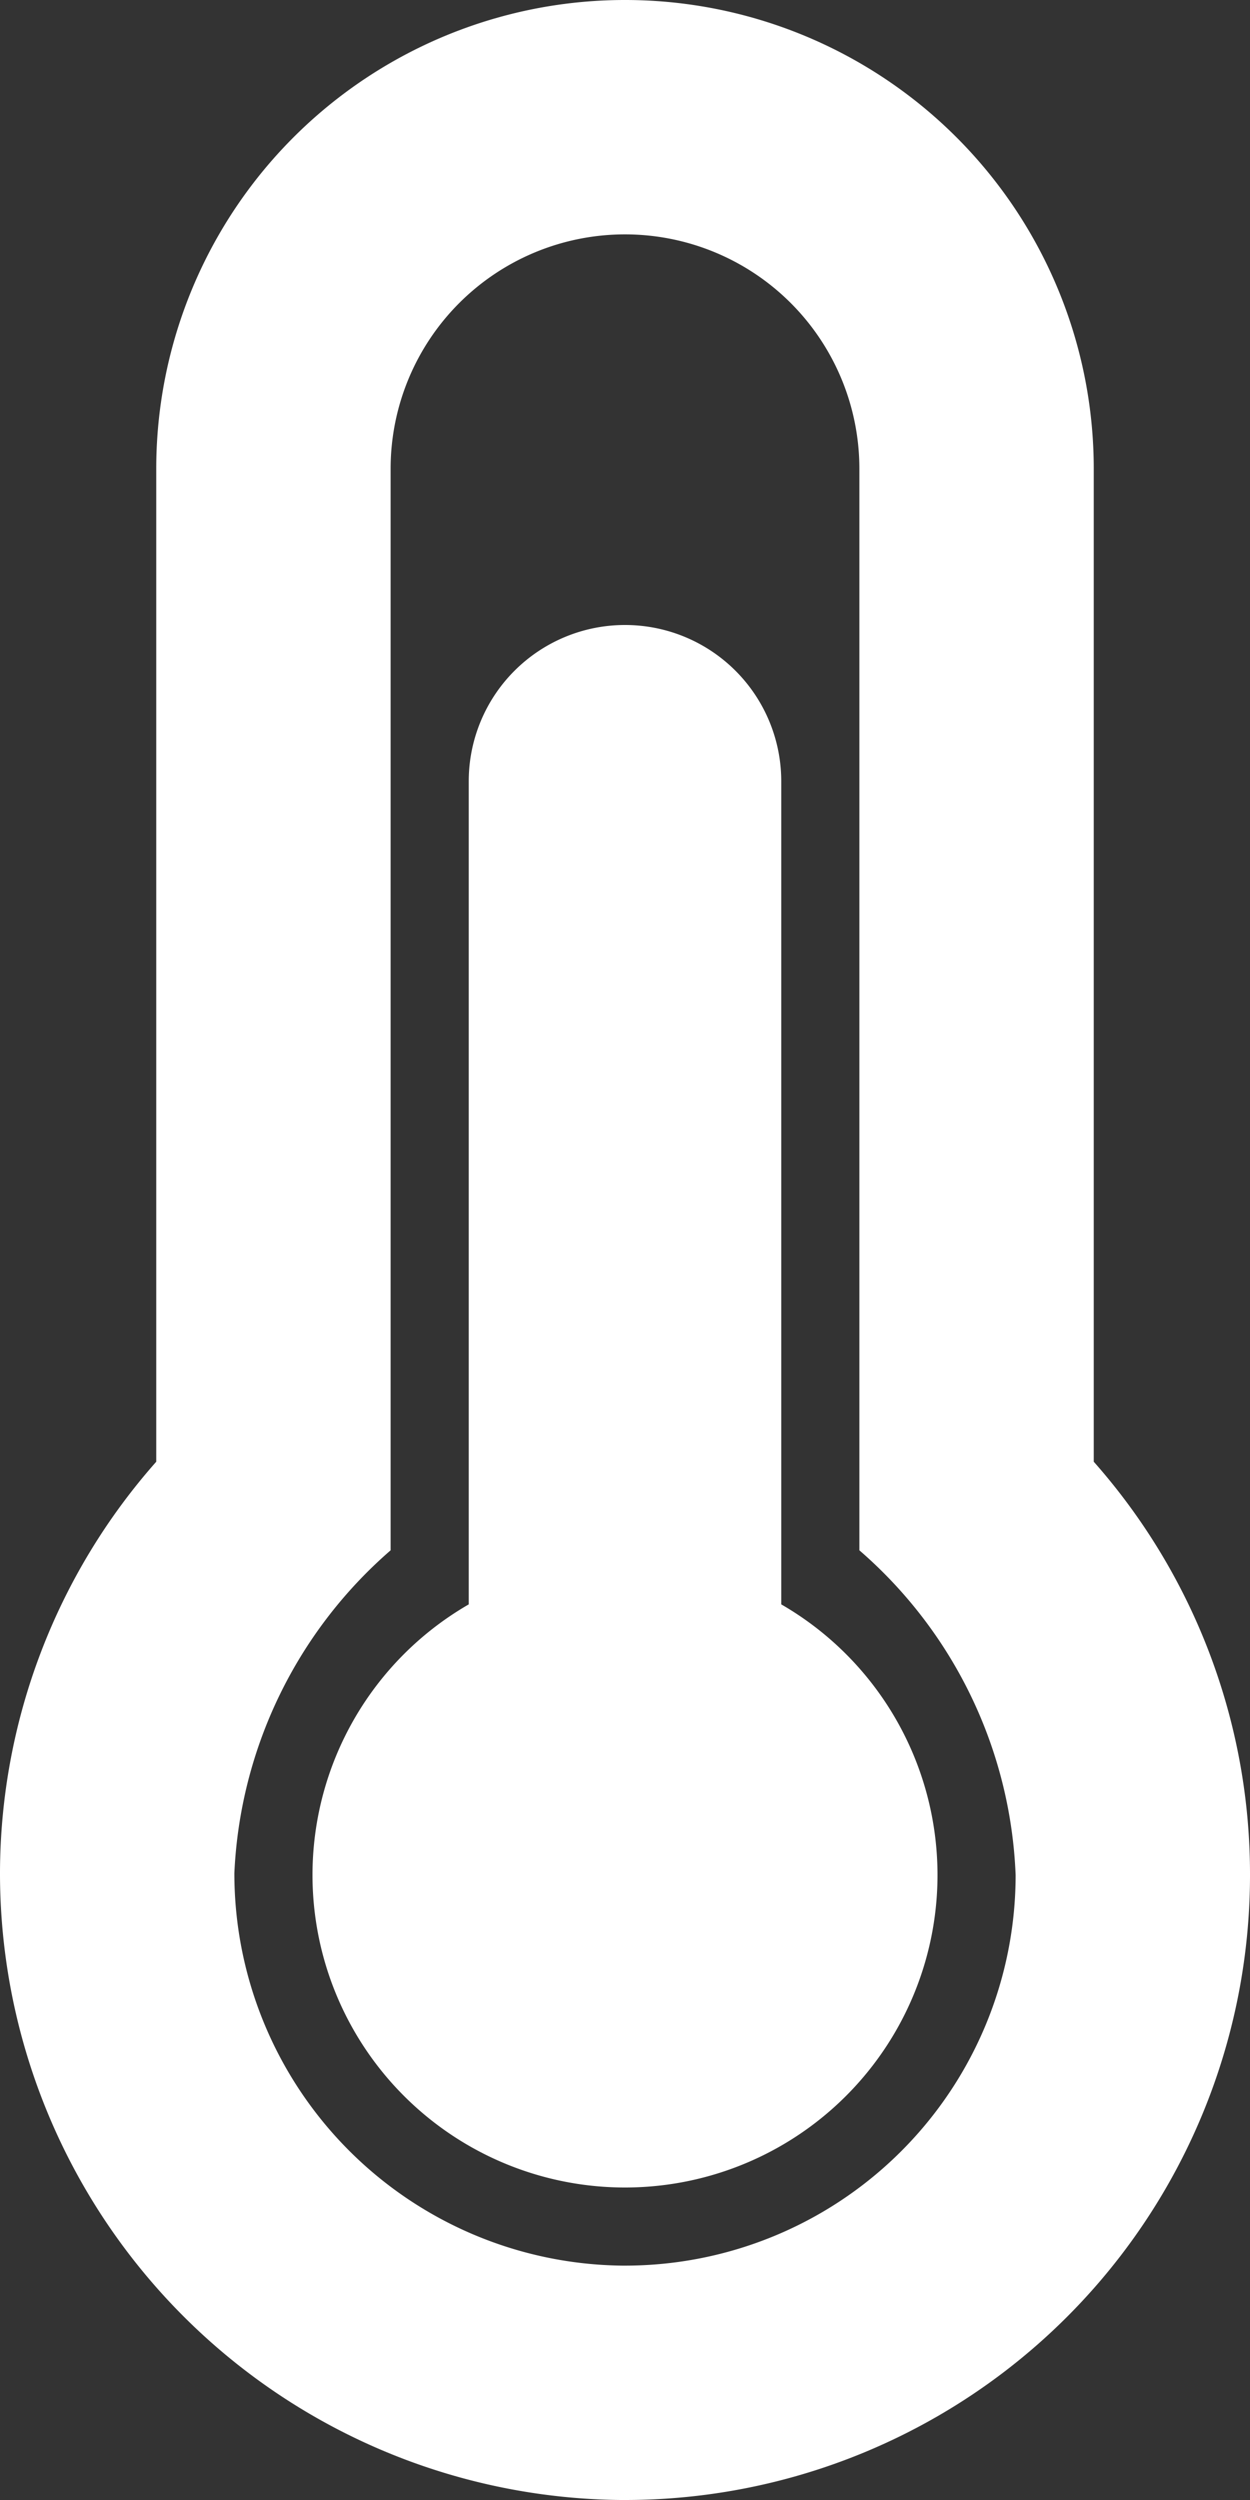 <svg xmlns="http://www.w3.org/2000/svg" width="8" height="16" viewBox="0 0 8 16"><rect x="0" y="0" width="8" height="16" fill="#333333" stroke="none"/><path d="M6-2A2,2,0,0,0,5-3.732V-9a1,1,0,0,0-1-1A1,1,0,0,0,3-9v5.268A2,2,0,0,0,2-2,2,2,0,0,0,4,0,2,2,0,0,0,6-2ZM7-4.645V-11a3,3,0,0,0-3-3,3,3,0,0,0-3,3v6.355A3.984,3.984,0,0,0,0-2.021,4.012,4.012,0,0,0,3.972,2H4A4,4,0,0,0,8-2,3.984,3.984,0,0,0,7-4.645ZM6.5-2A2.5,2.5,0,0,1,4,.5H3.982A2.51,2.51,0,0,1,1.5-2.013a2.909,2.909,0,0,1,1-2.065V-11A1.5,1.5,0,0,1,4-12.5,1.5,1.5,0,0,1,5.5-11v6.922A2.9,2.9,0,0,1,6.5-2Z" transform="translate(0 14)" fill="#fff"/></svg>